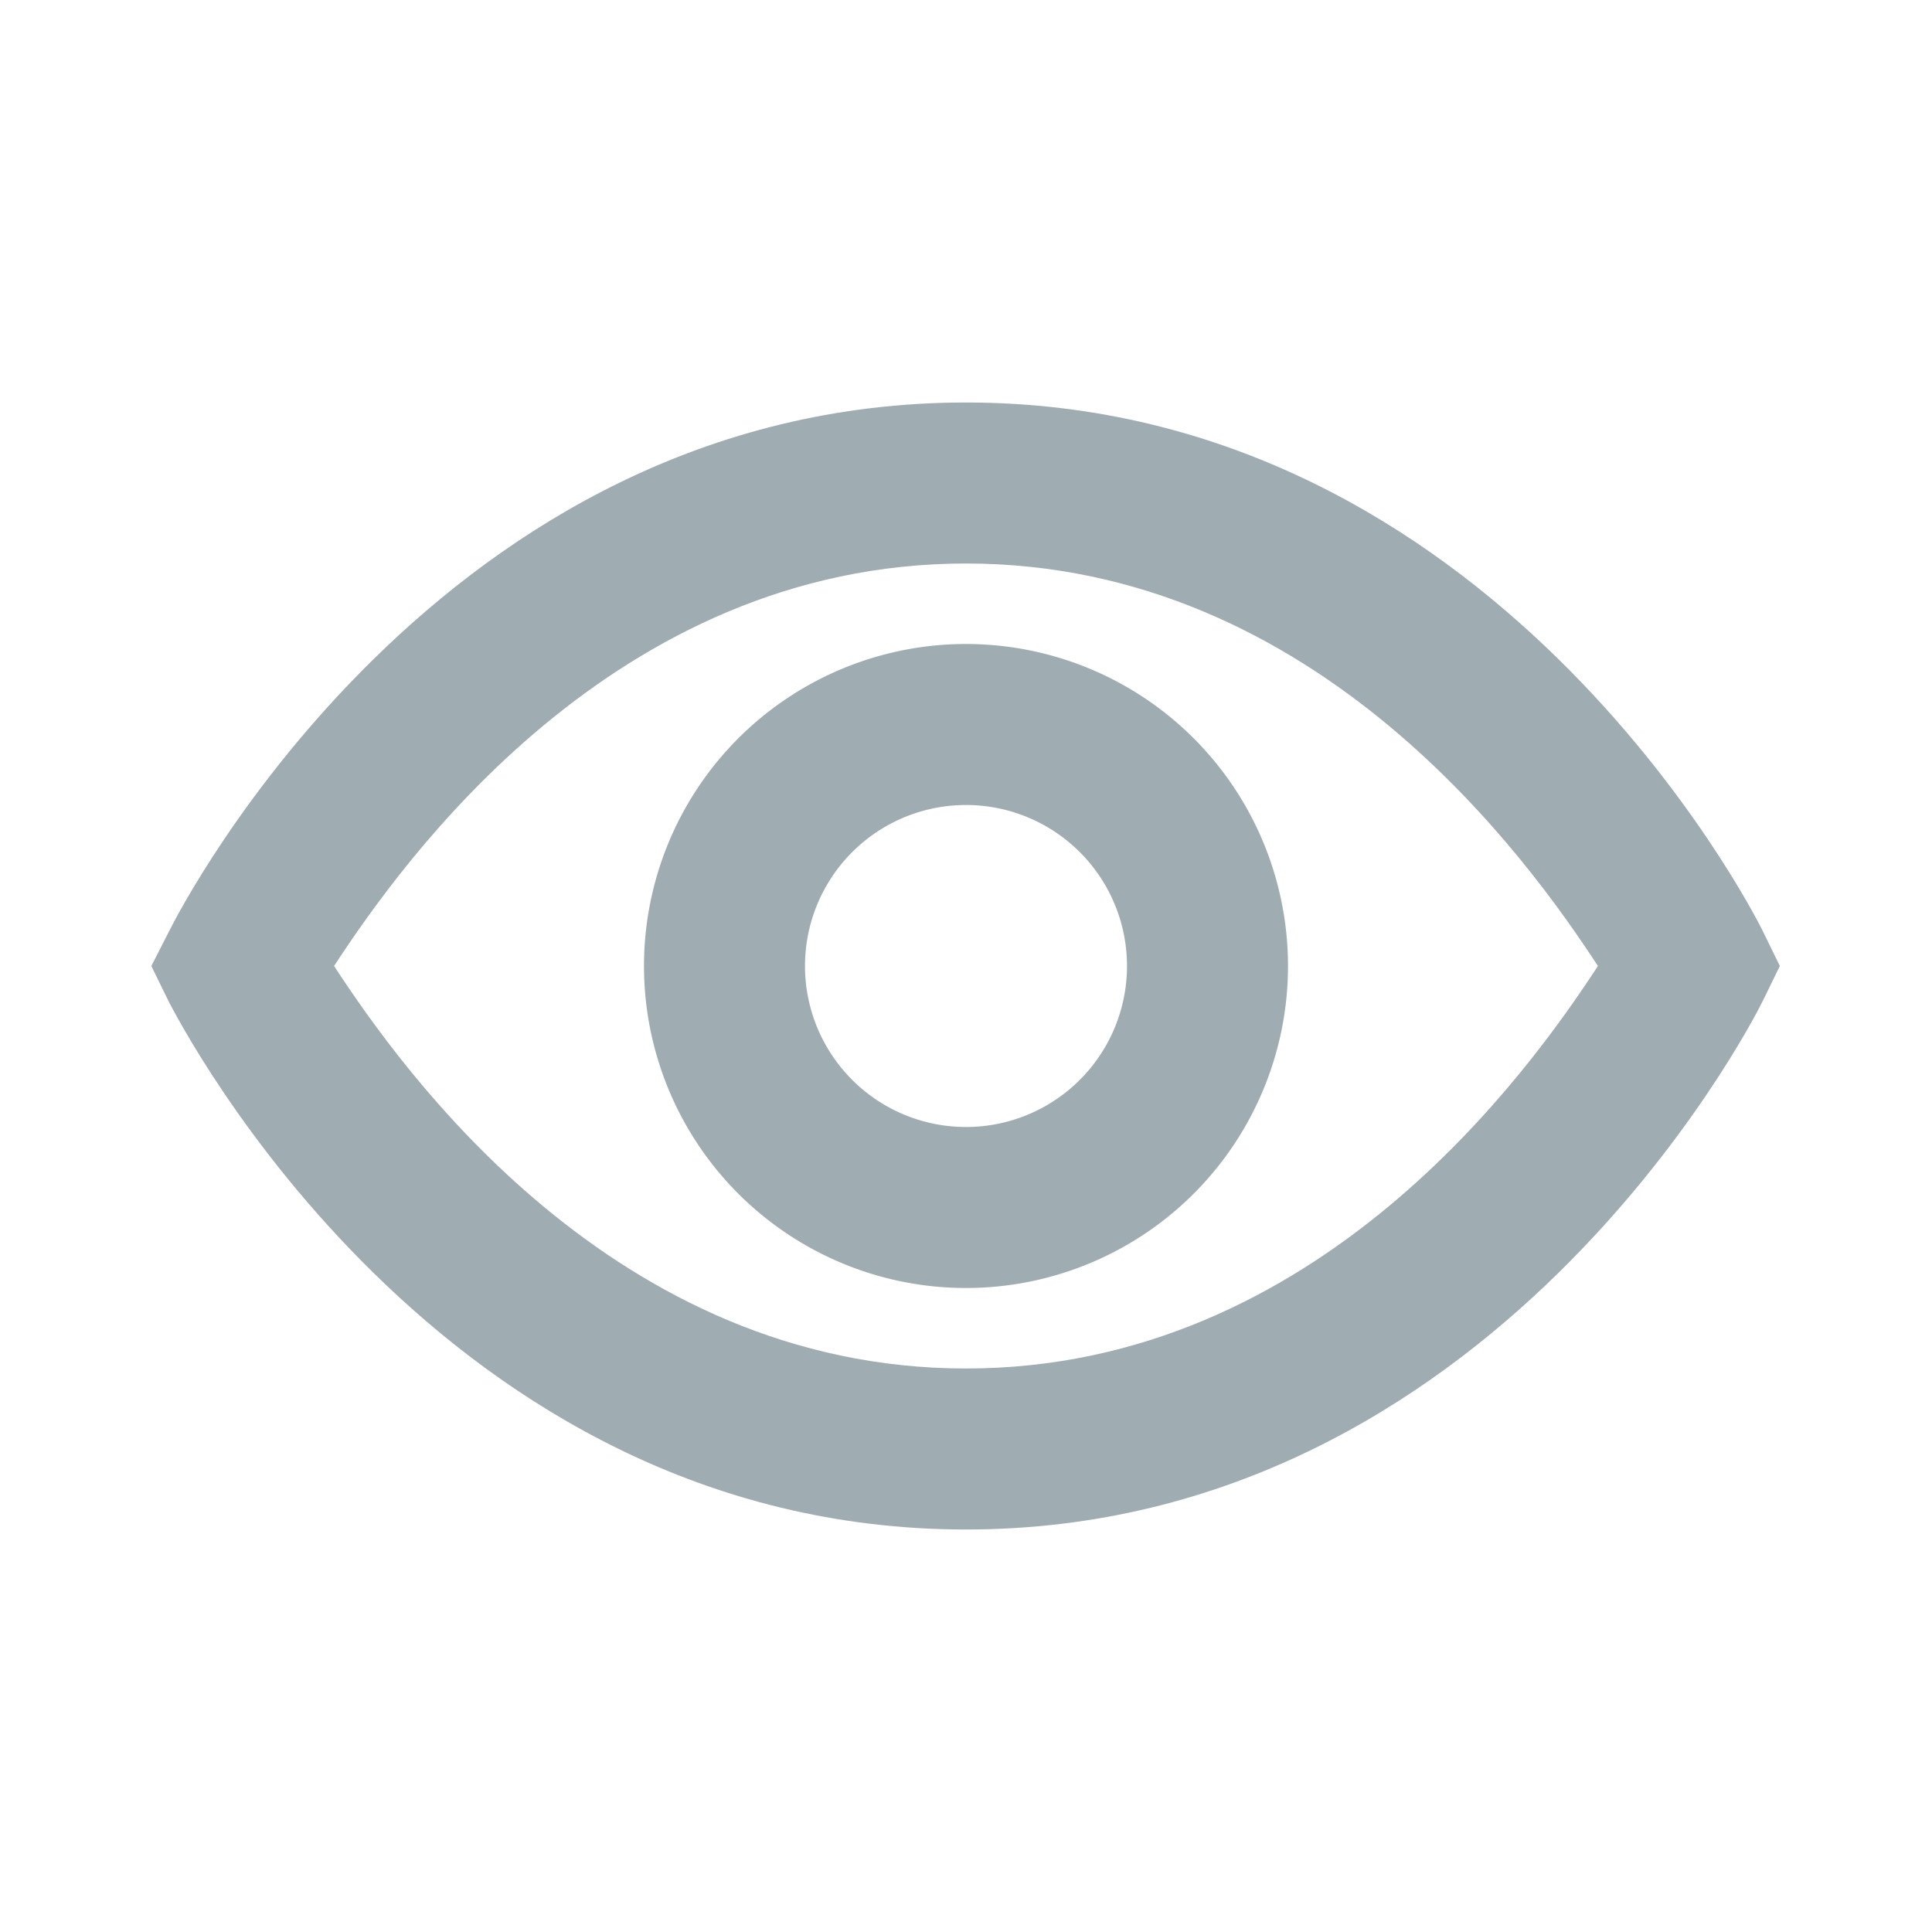 <svg viewBox="0 0 24 24" xmlns="http://www.w3.org/2000/svg"><g data-name="Layer 2"><path d="M12 5c-6.54 0-9.76 6.29-9.89 6.55l-.23.45.22.45C2.24 12.71 5.46 19 12 19s9.76-6.29 9.89-6.55l.22-.45-.22-.45C21.76 11.29 18.54 5 12 5Zm0 12c-4.38 0-7-3.7-7.85-5C5 10.7 7.62 7 12 7s7 3.7 7.85 5c-.85 1.3-3.47 5-7.85 5Z" fill="#9fadb2"></path><path d="M12 8a4 4 0 1 0 4 4 4 4 0 0 0-4-4Zm0 6a2 2 0 1 1 2-2 2 2 0 0 1-2 2Z" fill="#9fadb2"></path></g></svg>
